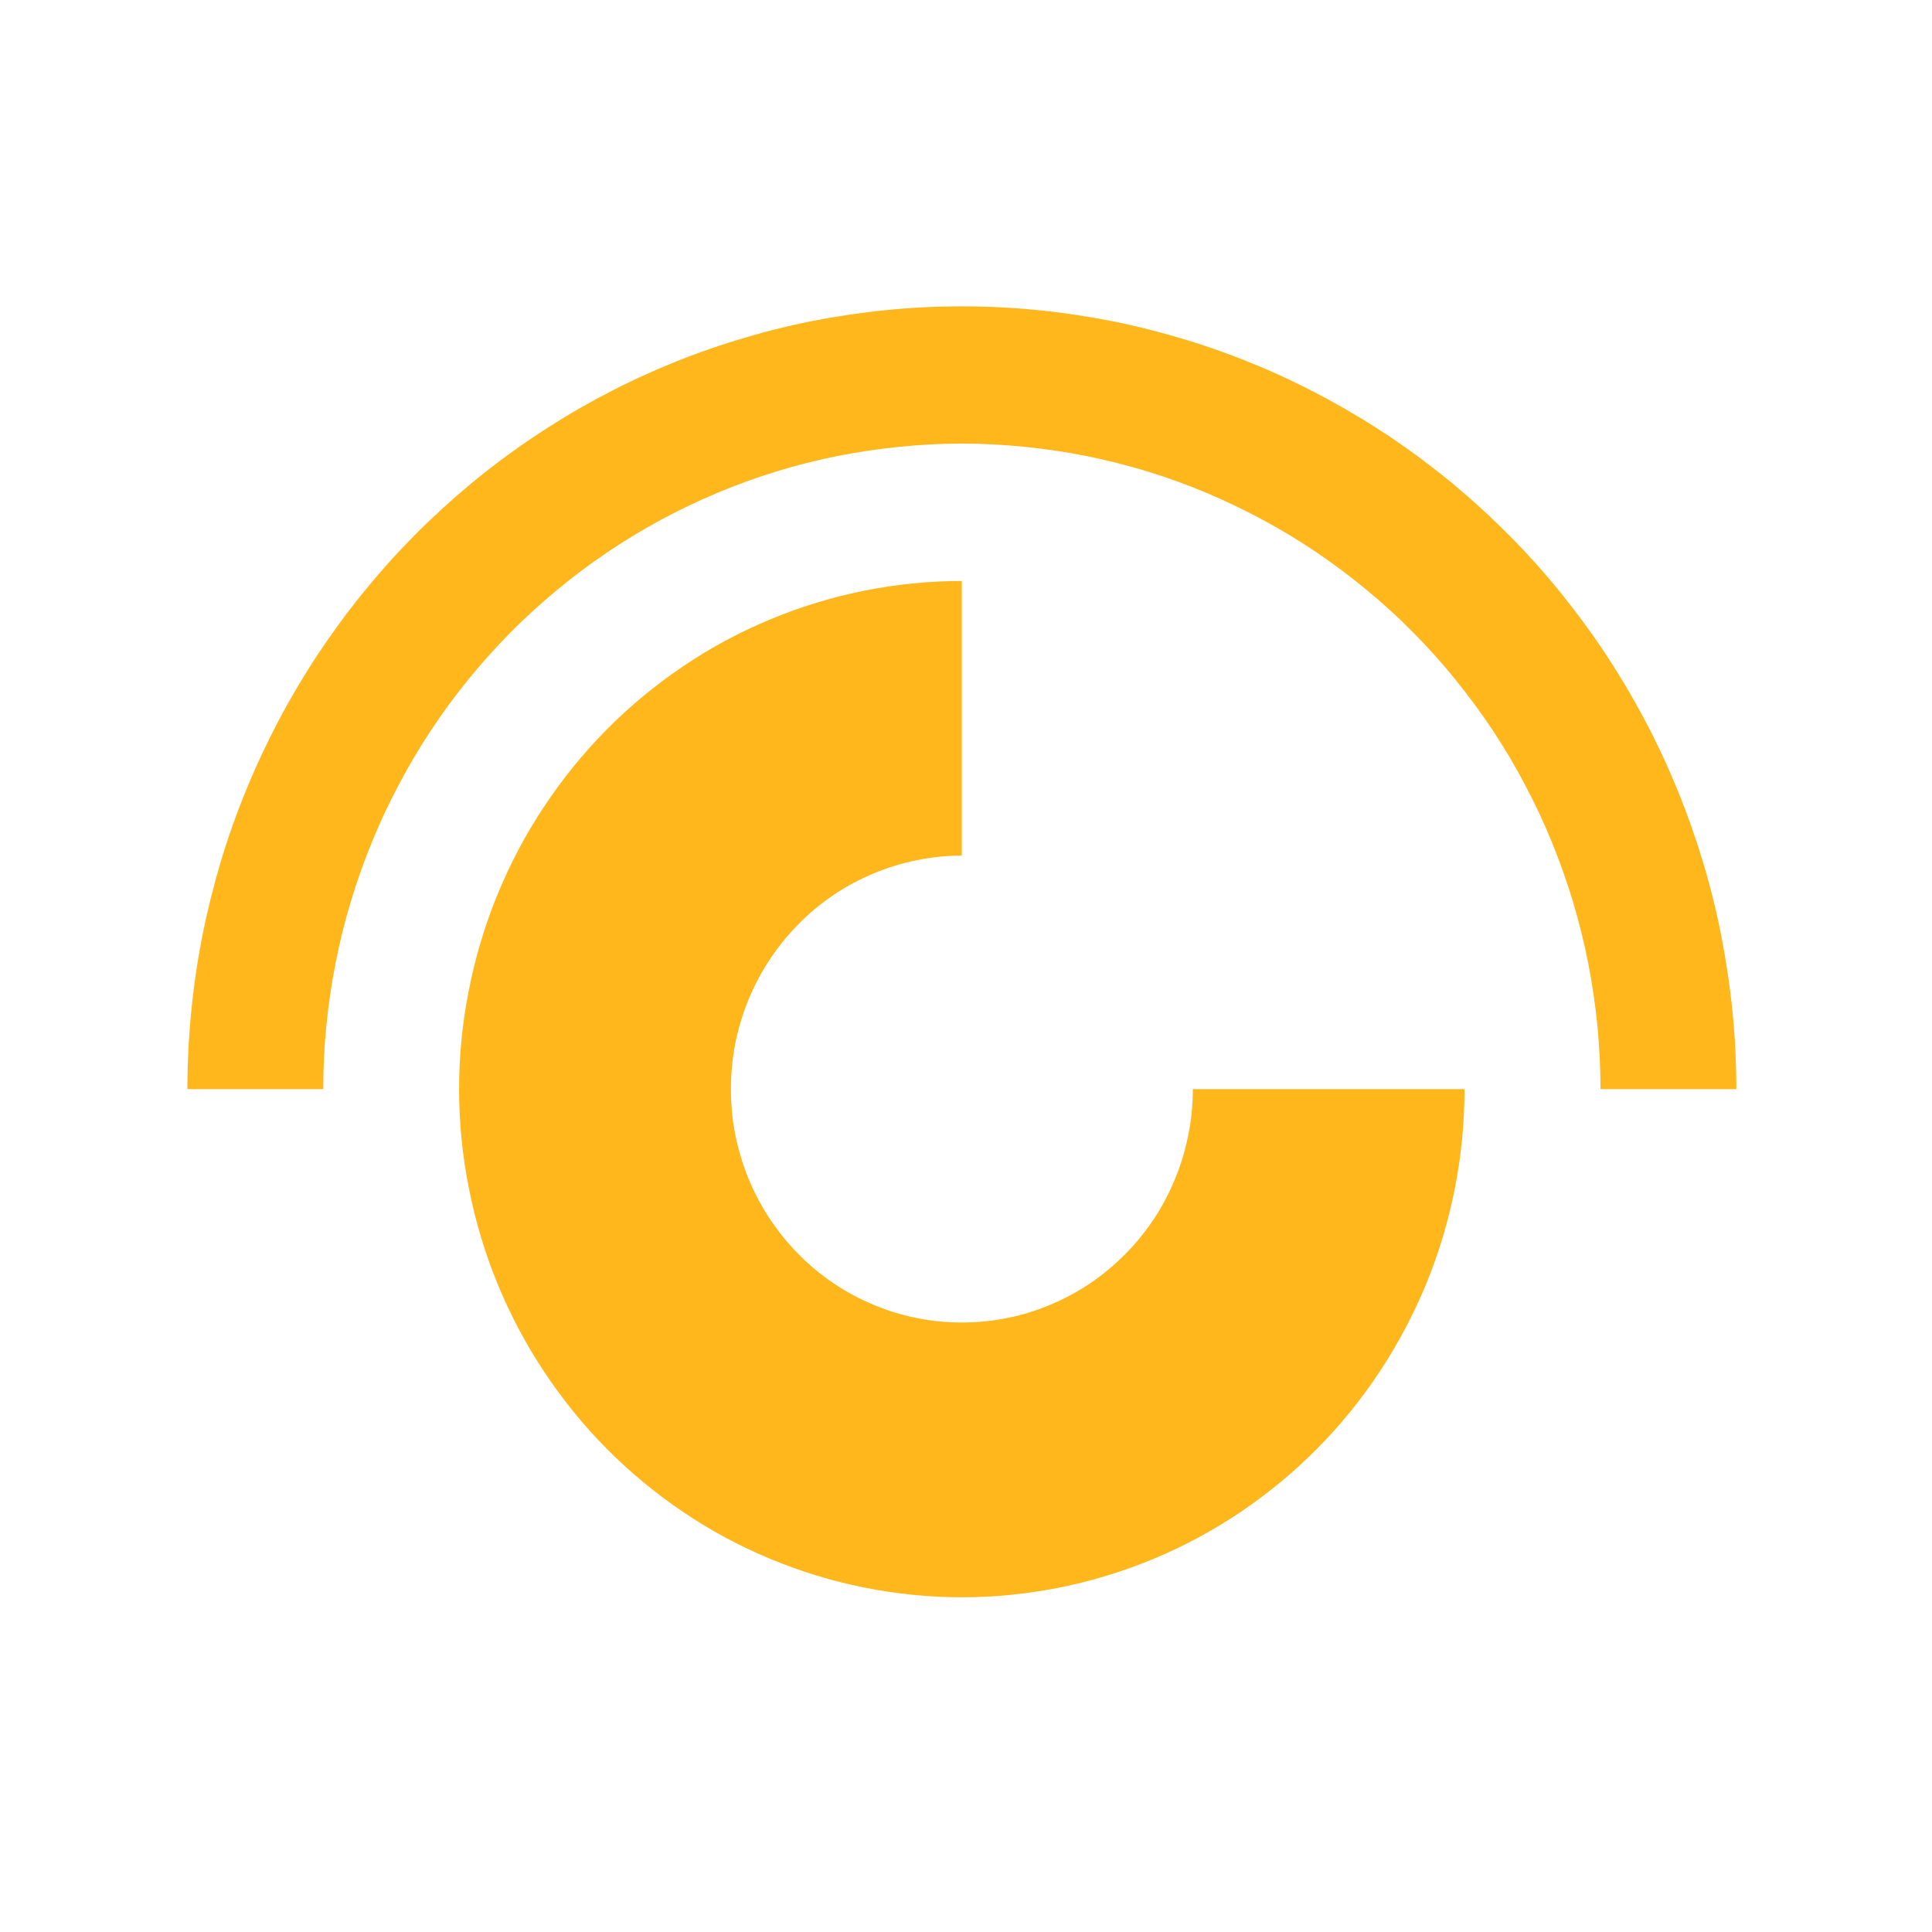 <svg width="72" height="72" viewBox="0 0 72 72" fill="none" xmlns="http://www.w3.org/2000/svg">
<rect width="72" height="72" fill="white"/>
<path d="M44.453 40.589C44.453 41.161 44.401 41.724 44.286 42.286C44.177 42.844 44.016 43.391 43.797 43.917C43.583 44.448 43.318 44.948 43.005 45.422C42.688 45.896 42.333 46.339 41.932 46.74C41.531 47.146 41.099 47.505 40.63 47.823C40.156 48.141 39.661 48.406 39.141 48.625C38.62 48.844 38.078 49.011 37.526 49.12C36.969 49.234 36.411 49.286 35.844 49.286C35.281 49.286 34.719 49.234 34.167 49.12C33.615 49.011 33.073 48.844 32.552 48.625C32.031 48.406 31.531 48.141 31.062 47.823C30.594 47.505 30.156 47.146 29.76 46.74C29.359 46.339 29.005 45.896 28.688 45.422C28.375 44.948 28.109 44.448 27.891 43.917C27.677 43.391 27.516 42.844 27.401 42.286C27.292 41.724 27.24 41.161 27.24 40.589C27.24 40.016 27.292 39.453 27.401 38.891C27.516 38.328 27.677 37.786 27.891 37.261C28.109 36.729 28.375 36.229 28.688 35.755C29.005 35.281 29.359 34.839 29.76 34.438C30.156 34.031 30.594 33.672 31.062 33.354C31.531 33.036 32.031 32.771 32.552 32.552C33.073 32.333 33.615 32.167 34.167 32.057C34.719 31.943 35.281 31.886 35.844 31.886V21.651C34.615 21.651 33.396 21.776 32.193 22.016C30.984 22.261 29.812 22.62 28.677 23.094C27.542 23.568 26.458 24.151 25.438 24.844C24.417 25.537 23.469 26.318 22.599 27.198C21.729 28.078 20.953 29.037 20.271 30.068C19.583 31.104 19.01 32.193 18.537 33.344C18.068 34.49 17.713 35.677 17.474 36.896C17.229 38.115 17.109 39.344 17.109 40.589C17.109 41.833 17.229 43.063 17.474 44.281C17.713 45.5 18.068 46.688 18.537 47.833C19.01 48.984 19.583 50.073 20.271 51.109C20.953 52.141 21.729 53.099 22.599 53.979C23.469 54.859 24.417 55.641 25.438 56.333C26.458 57.026 27.542 57.609 28.677 58.083C29.812 58.557 30.984 58.917 32.193 59.161C33.396 59.401 34.615 59.526 35.844 59.526C37.078 59.526 38.292 59.401 39.5 59.161C40.708 58.917 41.88 58.557 43.016 58.083C44.151 57.609 45.229 57.026 46.255 56.333C47.276 55.641 48.224 54.859 49.094 53.979C49.964 53.099 50.74 52.141 51.422 51.109C52.104 50.073 52.682 48.984 53.156 47.833C53.625 46.688 53.979 45.5 54.219 44.281C54.458 43.063 54.578 41.833 54.578 40.589H44.453Z" fill="#FFB71B"/>
<path d="M35.844 11.417C34.901 11.417 33.958 11.463 33.016 11.557C32.078 11.651 31.141 11.792 30.213 11.974C29.287 12.161 28.37 12.396 27.469 12.672C26.562 12.948 25.672 13.271 24.802 13.635C23.927 14 23.073 14.411 22.24 14.859C21.406 15.312 20.599 15.802 19.812 16.333C19.026 16.864 18.266 17.432 17.537 18.036C16.807 18.646 16.104 19.286 15.438 19.958C14.771 20.635 14.135 21.344 13.537 22.083C12.938 22.818 12.375 23.588 11.849 24.38C11.323 25.177 10.838 25.995 10.391 26.838C9.948 27.677 9.542 28.542 9.182 29.422C8.818 30.307 8.5 31.203 8.224 32.12C7.953 33.036 7.724 33.958 7.536 34.896C7.354 35.833 7.214 36.776 7.125 37.729C7.031 38.682 6.984 39.635 6.984 40.589H12.047C12.047 39.802 12.083 39.016 12.162 38.229C12.24 37.448 12.354 36.667 12.505 35.896C12.656 35.125 12.844 34.359 13.073 33.604C13.297 32.854 13.562 32.109 13.859 31.385C14.156 30.656 14.49 29.943 14.859 29.25C15.224 28.552 15.625 27.88 16.057 27.224C16.49 26.568 16.953 25.938 17.448 25.328C17.943 24.719 18.469 24.135 19.016 23.578C19.568 23.021 20.146 22.495 20.75 21.995C21.349 21.495 21.974 21.026 22.625 20.588C23.271 20.151 23.943 19.745 24.625 19.375C25.312 19.005 26.021 18.667 26.74 18.364C27.458 18.062 28.193 17.797 28.938 17.568C29.682 17.338 30.438 17.151 31.203 16.995C31.969 16.844 32.74 16.729 33.516 16.651C34.286 16.573 35.068 16.531 35.844 16.531C36.625 16.531 37.401 16.573 38.177 16.651C38.953 16.729 39.724 16.844 40.49 16.995C41.255 17.151 42.01 17.338 42.755 17.568C43.5 17.797 44.234 18.062 44.953 18.364C45.672 18.667 46.375 19.005 47.062 19.375C47.75 19.745 48.422 20.151 49.068 20.588C49.714 21.026 50.339 21.495 50.943 21.995C51.547 22.495 52.125 23.021 52.672 23.578C53.224 24.135 53.75 24.719 54.24 25.328C54.734 25.938 55.198 26.568 55.635 27.224C56.068 27.88 56.469 28.552 56.833 29.25C57.203 29.943 57.536 30.656 57.833 31.385C58.13 32.109 58.391 32.854 58.62 33.604C58.844 34.359 59.036 35.125 59.188 35.896C59.339 36.667 59.453 37.448 59.531 38.229C59.604 39.016 59.646 39.802 59.646 40.589H64.708C64.708 39.635 64.662 38.682 64.568 37.729C64.474 36.776 64.333 35.833 64.151 34.896C63.969 33.958 63.74 33.036 63.464 32.12C63.188 31.208 62.87 30.307 62.51 29.427C62.146 28.542 61.745 27.677 61.297 26.838C60.854 25.995 60.365 25.177 59.844 24.38C59.318 23.588 58.755 22.823 58.156 22.083C57.557 21.344 56.922 20.635 56.255 19.963C55.583 19.286 54.885 18.646 54.156 18.036C53.422 17.432 52.667 16.864 51.88 16.333C51.094 15.802 50.281 15.312 49.448 14.859C48.615 14.411 47.766 14 46.891 13.635C46.016 13.271 45.13 12.948 44.224 12.672C43.318 12.396 42.401 12.161 41.474 11.974C40.547 11.792 39.615 11.651 38.677 11.557C37.734 11.463 36.792 11.417 35.844 11.417Z" fill="#FFB71B"/>
</svg>

